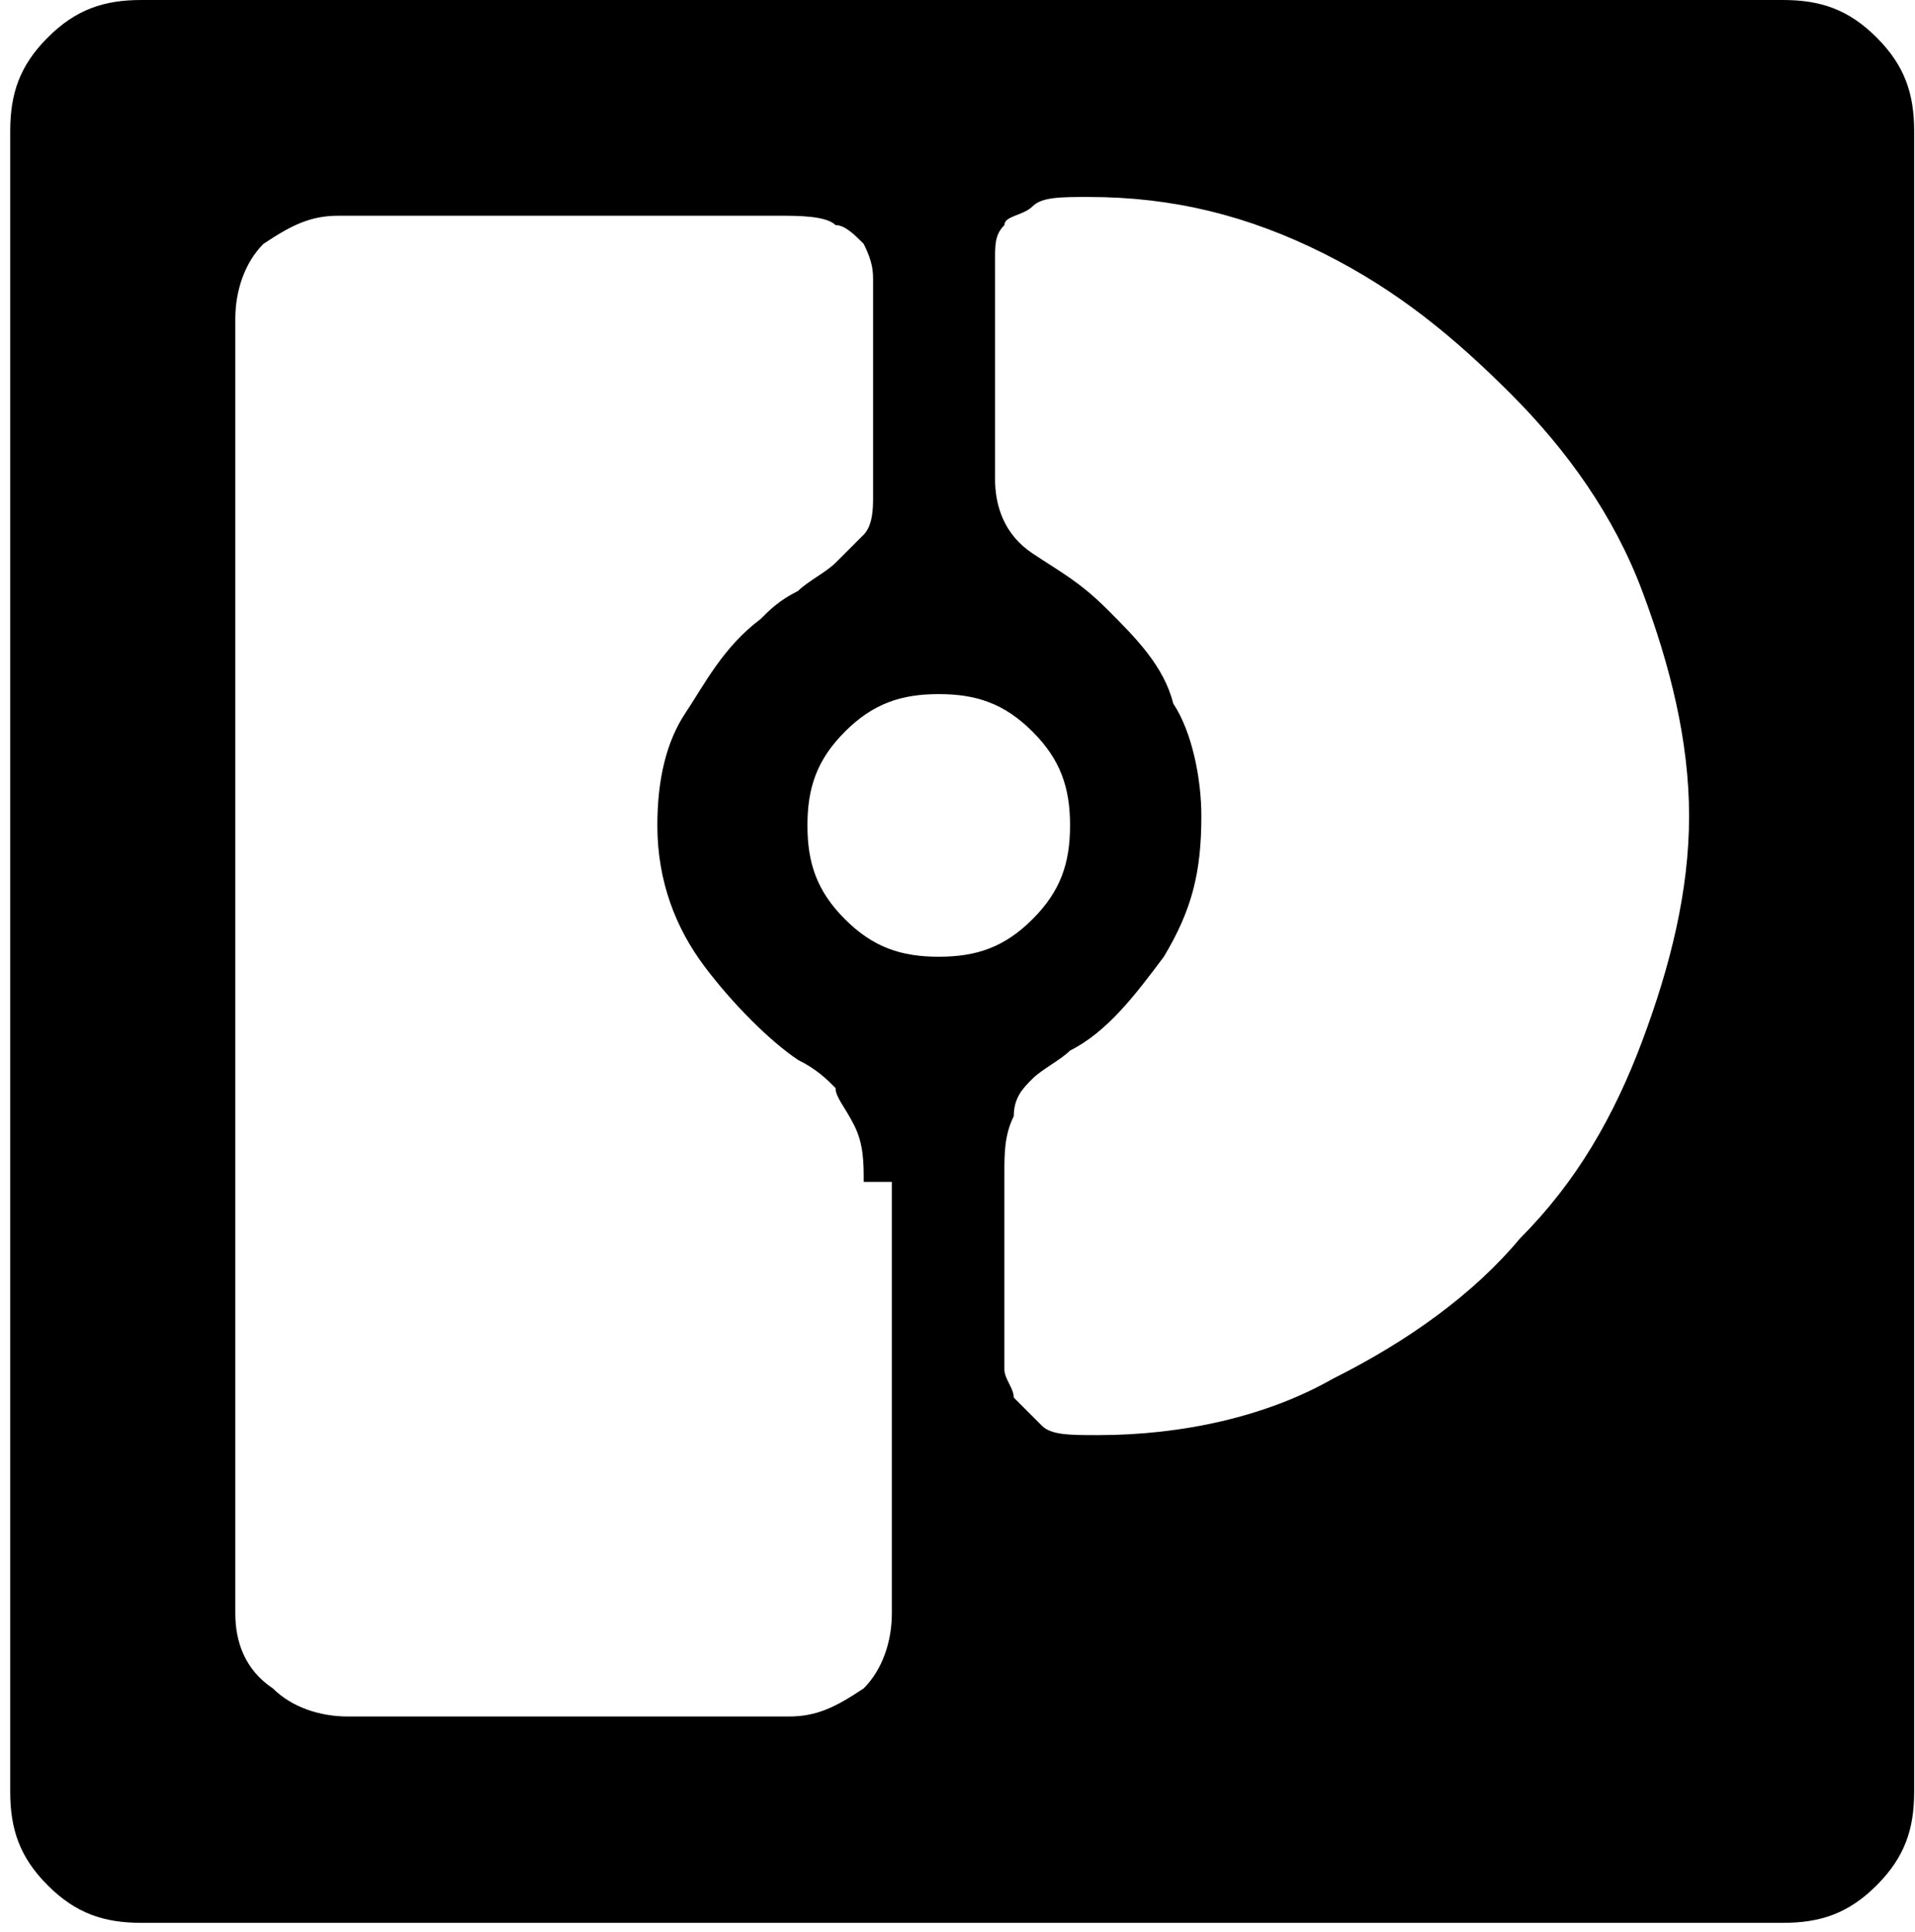 <?xml version="1.0" encoding="UTF-8"?>
<!DOCTYPE svg PUBLIC "-//W3C//DTD SVG 1.1//EN" "http://www.w3.org/Graphics/SVG/1.1/DTD/svg11.dtd">
<!-- Creator: CorelDRAW X7 -->









<svg xmlns="http://www.w3.org/2000/svg" xml:space="preserve" width="19.939mm" height="20.117mm" version="1.1" style="shape-rendering:geometricPrecision; text-rendering:geometricPrecision; image-rendering:optimizeQuality; fill-rule:evenodd; clip-rule:evenodd" viewBox="0 0 204 206" xmlns:xlink="http://www.w3.org/1999/xlink">
 








<defs>
  








<style type="text/css">
   
  </style>
 </defs>
 








<g id="Ebene_x0020_1">
  








  








<path class="fil0" d="M107 144l0 0c0,0 0,1 0,2 0,1 1,2 1,3 1,1 2,2 3,3 1,1 3,1 6,1 9,0 18,-2 25,-6 8,-4 15,-9 20,-15 6,-6 10,-13 13,-21 3,-8 5,-16 5,-24 0,-8 -2,-16 -5,-24 -3,-8 -8,-15 -14,-21 -6,-6 -12,-11 -20,-15 -8,-4 -16,-6 -25,-6 -3,0 -5,0 -6,1 -1,1 -3,1 -3,2 -1,1 -1,2 -1,4 0,1 0,3 0,4l0 19c0,3 1,6 4,8 3,2 5,3 8,6 3,3 6,6 7,10 2,3 3,8 3,12 0,6 -1,10 -4,15 -3,4 -6,8 -10,10 -1,1 -3,2 -4,3 -1,1 -2,2 -2,4 -1,2 -1,4 -1,6l0 18zm-15 -18c0,-2 0,-4 -1,-6 -1,-2 -2,-3 -2,-4 -1,-1 -2,-2 -4,-3 -3,-2 -7,-6 -10,-10 -3,-4 -5,-9 -5,-15 0,-5 1,-9 3,-12 2,-3 4,-7 8,-10 1,-1 2,-2 4,-3 1,-1 3,-2 4,-3 1,-1 2,-2 3,-3 1,-1 1,-3 1,-4l0 -19c0,-2 0,-3 0,-4 0,-1 0,-2 -1,-4 -1,-1 -2,-2 -3,-2 -1,-1 -4,-1 -6,-1l-47 0c-3,0 -5,1 -8,3 -2,2 -3,5 -3,8l0 138c0,3 1,6 4,8 2,2 5,3 8,3l47 0c3,0 5,-1 8,-3 2,-2 3,-5 3,-8l0 -46zm8 -24c4,0 7,-1 10,-4 3,-3 4,-6 4,-10 0,-4 -1,-7 -4,-10 -3,-3 -6,-4 -10,-4 -4,0 -7,1 -10,4 -3,3 -4,6 -4,10 0,4 1,7 4,10 3,3 6,4 10,4zm-85 -102l175 0c4,0 7,1 10,4 3,3 4,6 4,10l0 177c0,4 -1,7 -4,10 -3,3 -6,4 -10,4l-175 0c-4,0 -7,-1 -10,-4 -3,-3 -4,-6 -4,-10l0 -177c0,-4 1,-7 4,-10 3,-3 6,-4 10,-4z"></path>
 </g>
</svg>